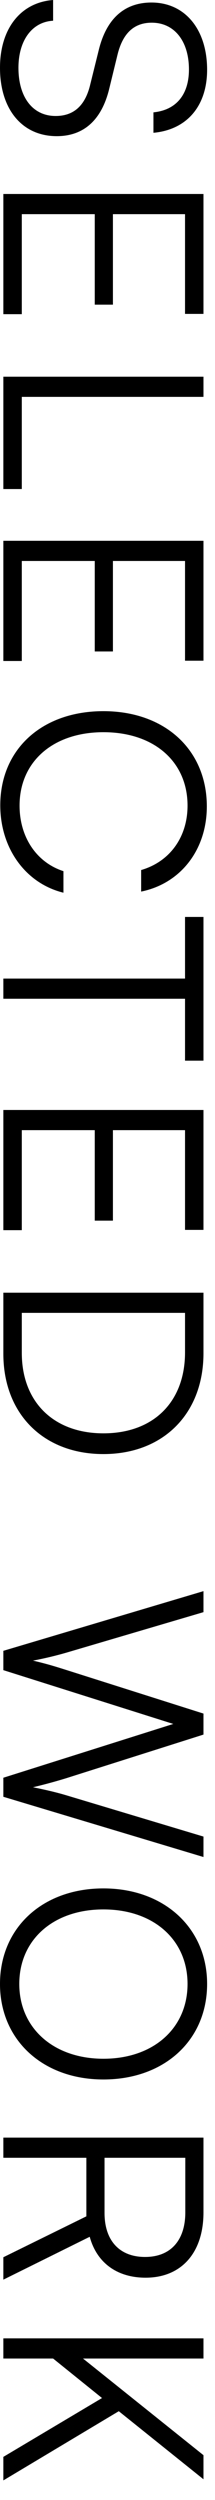 <svg width="10" height="116" viewBox="0 0 10 116" fill="none" xmlns="http://www.w3.org/2000/svg">
<path d="M7.046 0.117C8.606 0.117 9.633 1.365 9.633 3.237C9.633 4.914 8.697 6.019 7.137 6.162V5.213C8.19 5.109 8.788 4.394 8.788 3.224C8.788 1.911 8.112 1.053 7.059 1.053C6.24 1.053 5.72 1.534 5.473 2.509L5.083 4.108C4.732 5.564 3.9 6.318 2.639 6.318C1.027 6.318 5.62668e-05 5.07 5.62668e-05 3.146C5.62668e-05 1.339 0.949 0.117 2.47 0V0.962C1.495 1.014 0.858 1.872 0.858 3.146C0.858 4.511 1.521 5.382 2.587 5.382C3.419 5.382 3.965 4.914 4.199 3.913L4.589 2.34C4.94 0.884 5.772 0.117 7.046 0.117Z" fill="black"/>
<path d="M0.156 14.578L0.156 9.001L9.464 9.001L9.464 14.565H8.606L8.606 9.937H5.252L5.252 14.136H4.407L4.407 9.937H1.014V14.578L0.156 14.578Z" fill="black"/>
<path d="M9.464 18.415H1.014V22.692H0.156V17.479H9.464V18.415Z" fill="black"/>
<path d="M0.156 30.67L0.156 25.093H9.464L9.464 30.657H8.606L8.606 26.029H5.252V30.228H4.407V26.029H1.014L1.014 30.67H0.156Z" fill="black"/>
<path d="M0.013 37.367C0.013 34.767 1.95 32.998 4.81 32.998C7.67 32.998 9.62 34.792 9.62 37.419C9.62 39.42 8.411 40.993 6.565 41.37V40.37C7.904 39.98 8.723 38.836 8.723 37.38C8.723 35.339 7.163 33.974 4.81 33.974C2.47 33.974 0.91 35.339 0.91 37.38C0.91 38.849 1.703 40.019 2.951 40.422V41.422C1.196 40.993 0.013 39.368 0.013 37.367Z" fill="black"/>
<path d="M8.606 42.546H9.464L9.464 49.215H8.606L8.606 46.342H0.156V45.406H8.606V42.546Z" fill="black"/>
<path d="M0.156 57.08V51.503H9.464V57.067H8.606V52.439H5.252V56.638H4.407V52.439H1.014V57.08H0.156Z" fill="black"/>
<path d="M0.156 62.815V59.981H9.464V62.789C9.464 65.597 7.592 67.469 4.81 67.469C2.028 67.469 0.156 65.61 0.156 62.815ZM8.606 62.75V60.917H1.014V62.776C1.014 65.051 2.496 66.507 4.81 66.507C7.137 66.507 8.606 65.051 8.606 62.75Z" fill="black"/>
<path d="M0.156 76.598L9.464 73.829V74.804L3.068 76.689C2.613 76.819 2.145 76.936 1.534 77.053C2.21 77.209 2.613 77.339 3.068 77.482L9.464 79.51V80.485L3.068 82.513C2.6 82.656 2.132 82.786 1.534 82.929C2.249 83.072 2.704 83.189 3.055 83.293L9.464 85.217V86.166L0.156 83.371V82.487L8.06 79.991L0.156 77.495V76.598Z" fill="black"/>
<path d="M4.81 96.488C1.989 96.488 5.62668e-05 94.655 5.62668e-05 92.055C5.62668e-05 89.442 1.989 87.622 4.81 87.622C7.631 87.622 9.633 89.455 9.633 92.055C9.633 94.668 7.644 96.488 4.81 96.488ZM4.81 95.526C7.137 95.526 8.723 94.109 8.723 92.055C8.723 90.001 7.137 88.597 4.81 88.597C2.483 88.597 0.897 90.001 0.897 92.055C0.897 94.109 2.496 95.526 4.81 95.526Z" fill="black"/>
<path d="M0.156 100.121V99.185H9.464V102.656C9.464 104.541 8.424 105.685 6.773 105.685C5.434 105.685 4.498 104.983 4.173 103.787L0.156 105.776V104.736L4.017 102.838V100.121H0.156ZM8.619 100.121H4.862V102.682C4.862 103.969 5.564 104.723 6.747 104.723C7.956 104.723 8.619 103.93 8.619 102.656L8.619 100.121Z" fill="black"/>
<path d="M9.464 109.436H3.861L9.464 113.921V115.039L5.525 111.88L0.156 115.091V113.999L4.745 111.269L2.47 109.436H0.156V108.5H9.464V109.436Z" fill="black"/>
</svg>
